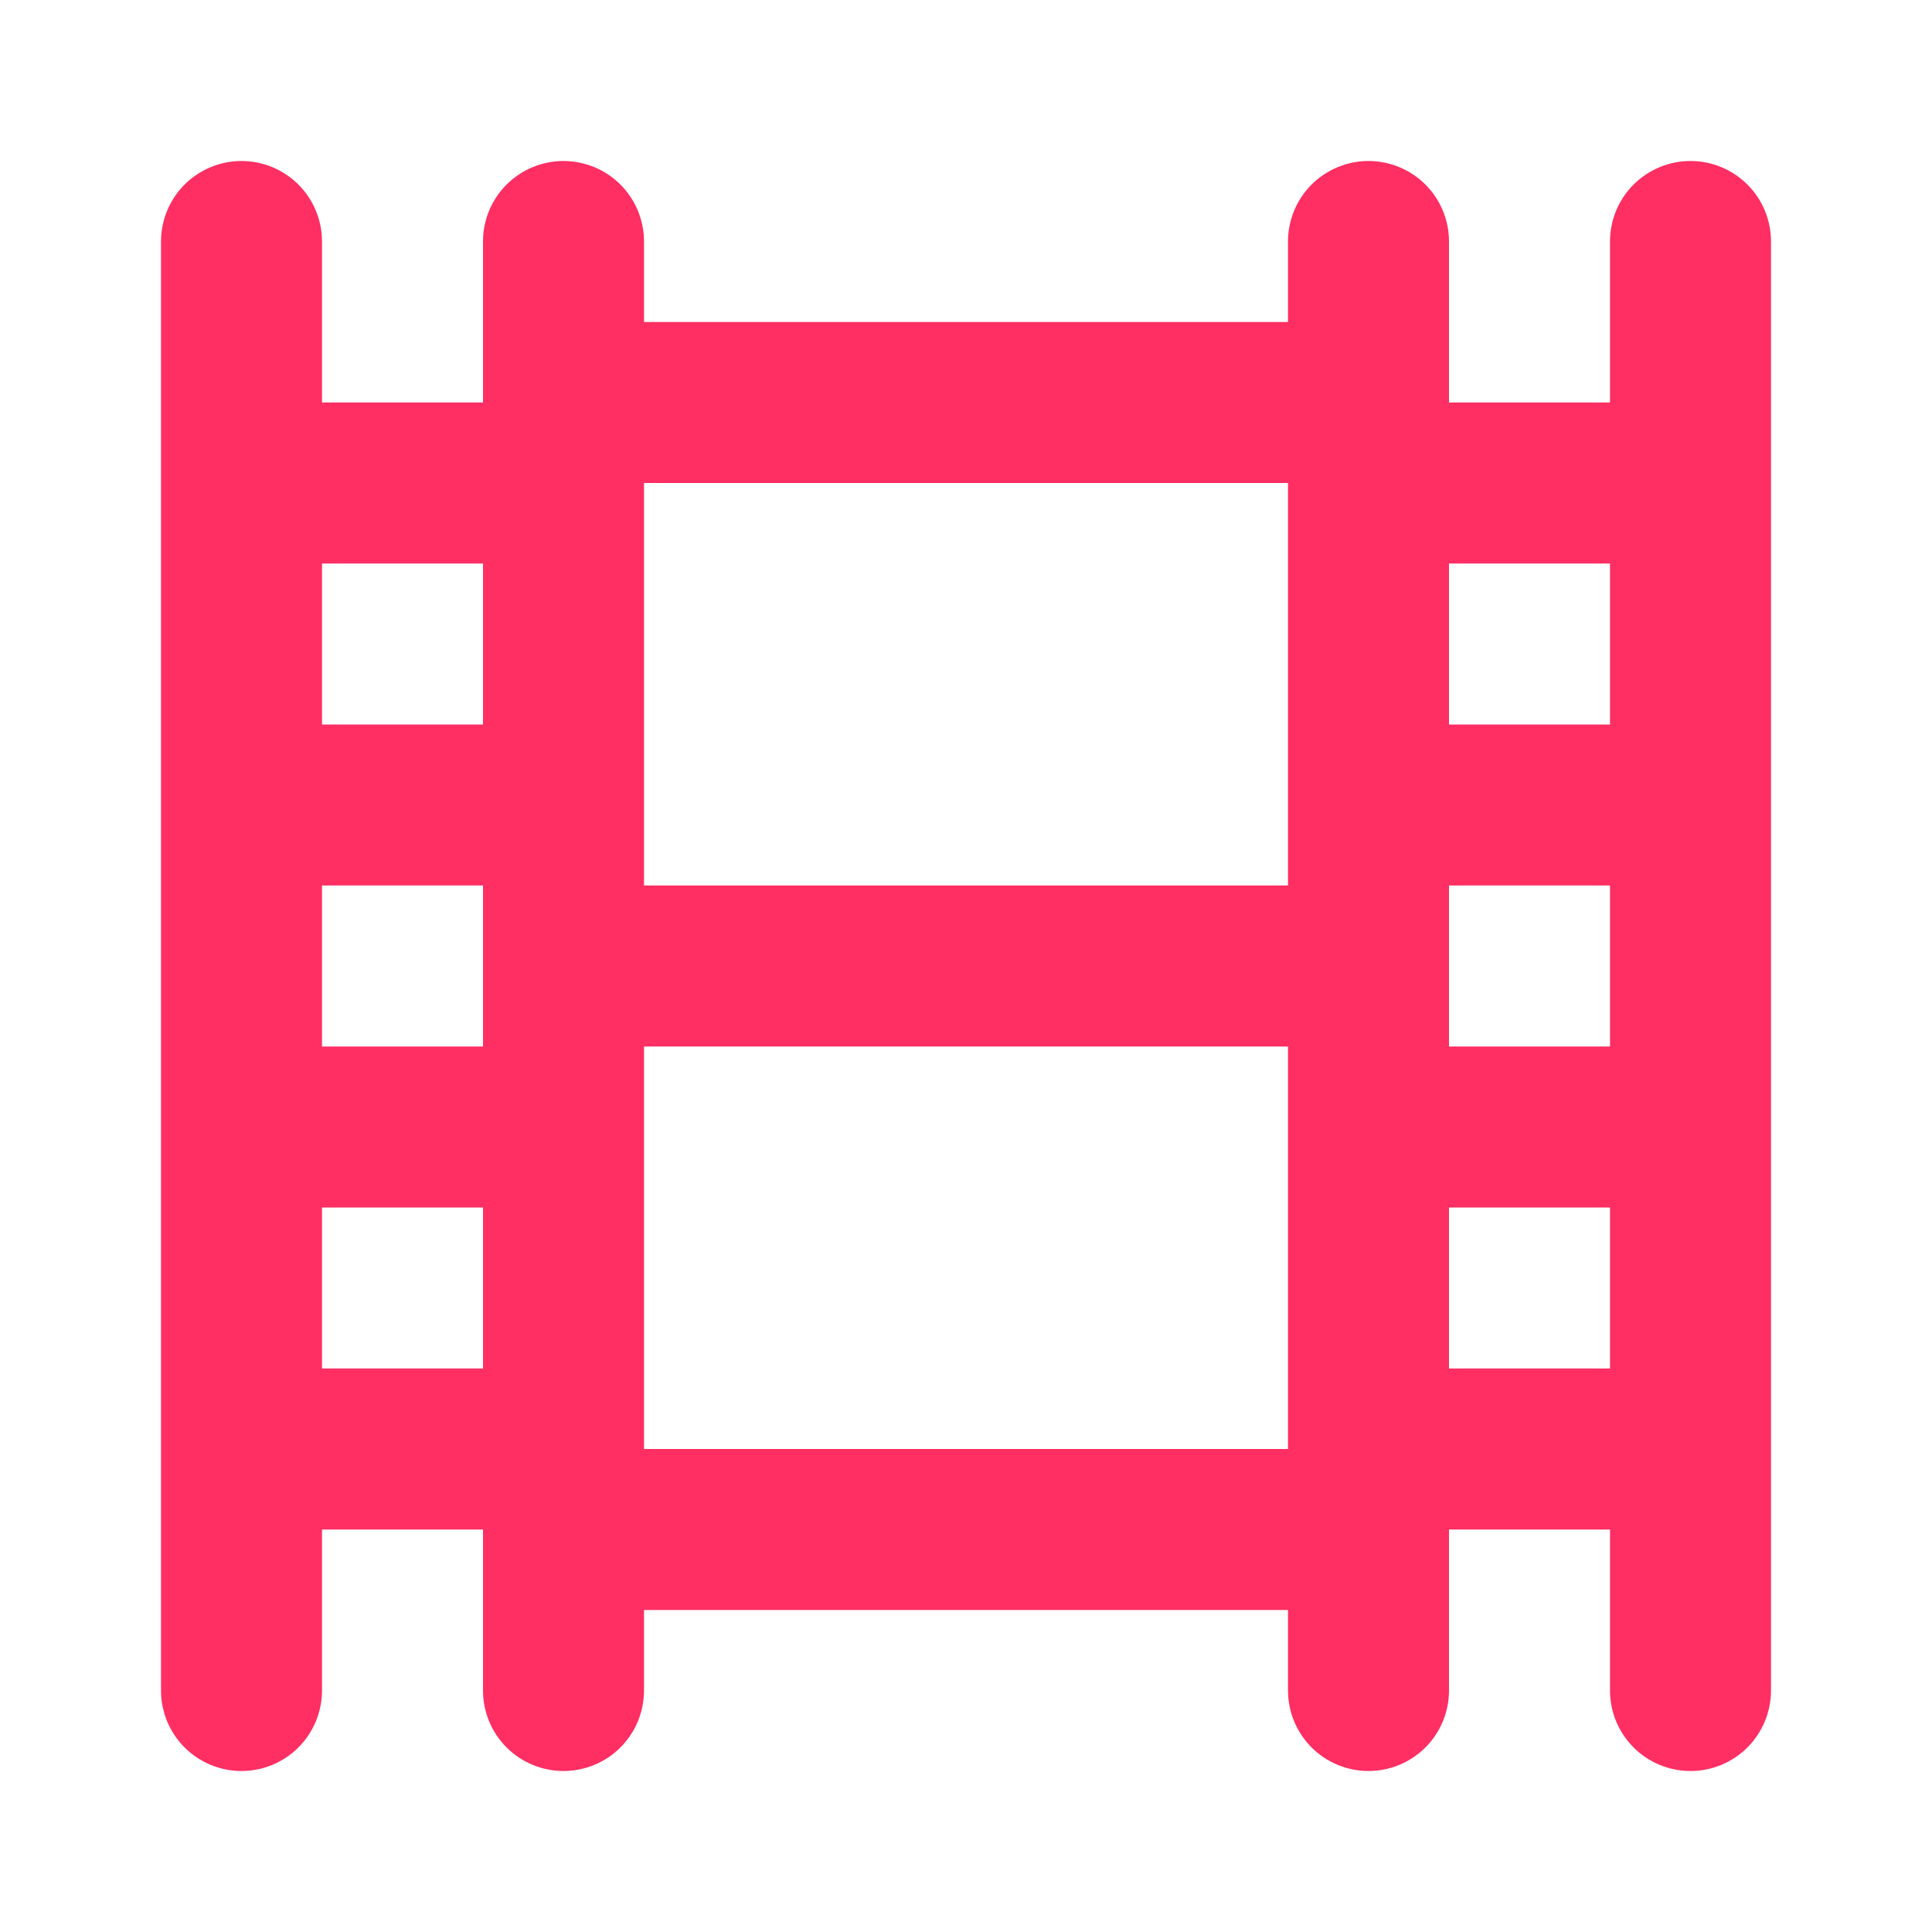 <svg width="45" height="45" viewBox="0 0 45 45" fill="none" xmlns="http://www.w3.org/2000/svg">
<path d="M39.375 3.75C38.878 3.75 38.401 3.948 38.049 4.299C37.697 4.651 37.5 5.128 37.5 5.625V9.375H33.75V5.625C33.75 5.128 33.553 4.651 33.201 4.299C32.849 3.948 32.372 3.75 31.875 3.75C31.378 3.75 30.901 3.948 30.549 4.299C30.198 4.651 30 5.128 30 5.625V7.5H15V5.625C15 5.128 14.803 4.651 14.451 4.299C14.099 3.948 13.622 3.75 13.125 3.75C12.628 3.75 12.151 3.948 11.799 4.299C11.447 4.651 11.25 5.128 11.25 5.625V9.375H7.5V5.625C7.5 5.128 7.302 4.651 6.951 4.299C6.599 3.948 6.122 3.75 5.625 3.75C5.128 3.75 4.651 3.948 4.299 4.299C3.948 4.651 3.75 5.128 3.75 5.625V39.375C3.75 39.872 3.948 40.349 4.299 40.701C4.651 41.053 5.128 41.25 5.625 41.25C6.122 41.25 6.599 41.053 6.951 40.701C7.302 40.349 7.5 39.872 7.5 39.375V35.625H11.25V39.375C11.25 39.872 11.447 40.349 11.799 40.701C12.151 41.053 12.628 41.25 13.125 41.25C13.622 41.25 14.099 41.053 14.451 40.701C14.803 40.349 15 39.872 15 39.375V37.5H30V39.375C30 39.872 30.198 40.349 30.549 40.701C30.901 41.053 31.378 41.25 31.875 41.25C32.372 41.25 32.849 41.053 33.201 40.701C33.553 40.349 33.75 39.872 33.75 39.375V35.625H37.5V39.375C37.5 39.872 37.697 40.349 38.049 40.701C38.401 41.053 38.878 41.25 39.375 41.25C39.872 41.25 40.349 41.053 40.701 40.701C41.053 40.349 41.25 39.872 41.25 39.375V5.625C41.25 5.128 41.053 4.651 40.701 4.299C40.349 3.948 39.872 3.75 39.375 3.75V3.75ZM11.25 31.875H7.5V28.125H11.25V31.875ZM11.25 24.375H7.5V20.625H11.25V24.375ZM11.25 16.875H7.5V13.125H11.25V16.875ZM30 33.75H15V24.375H30V33.75ZM30 20.625H15V11.25H30V20.625ZM37.5 31.875H33.75V28.125H37.5V31.875ZM37.5 24.375H33.75V20.625H37.5V24.375ZM37.5 16.875H33.75V13.125H37.5V16.875Z" fill="#FF2E63"/>
</svg>

